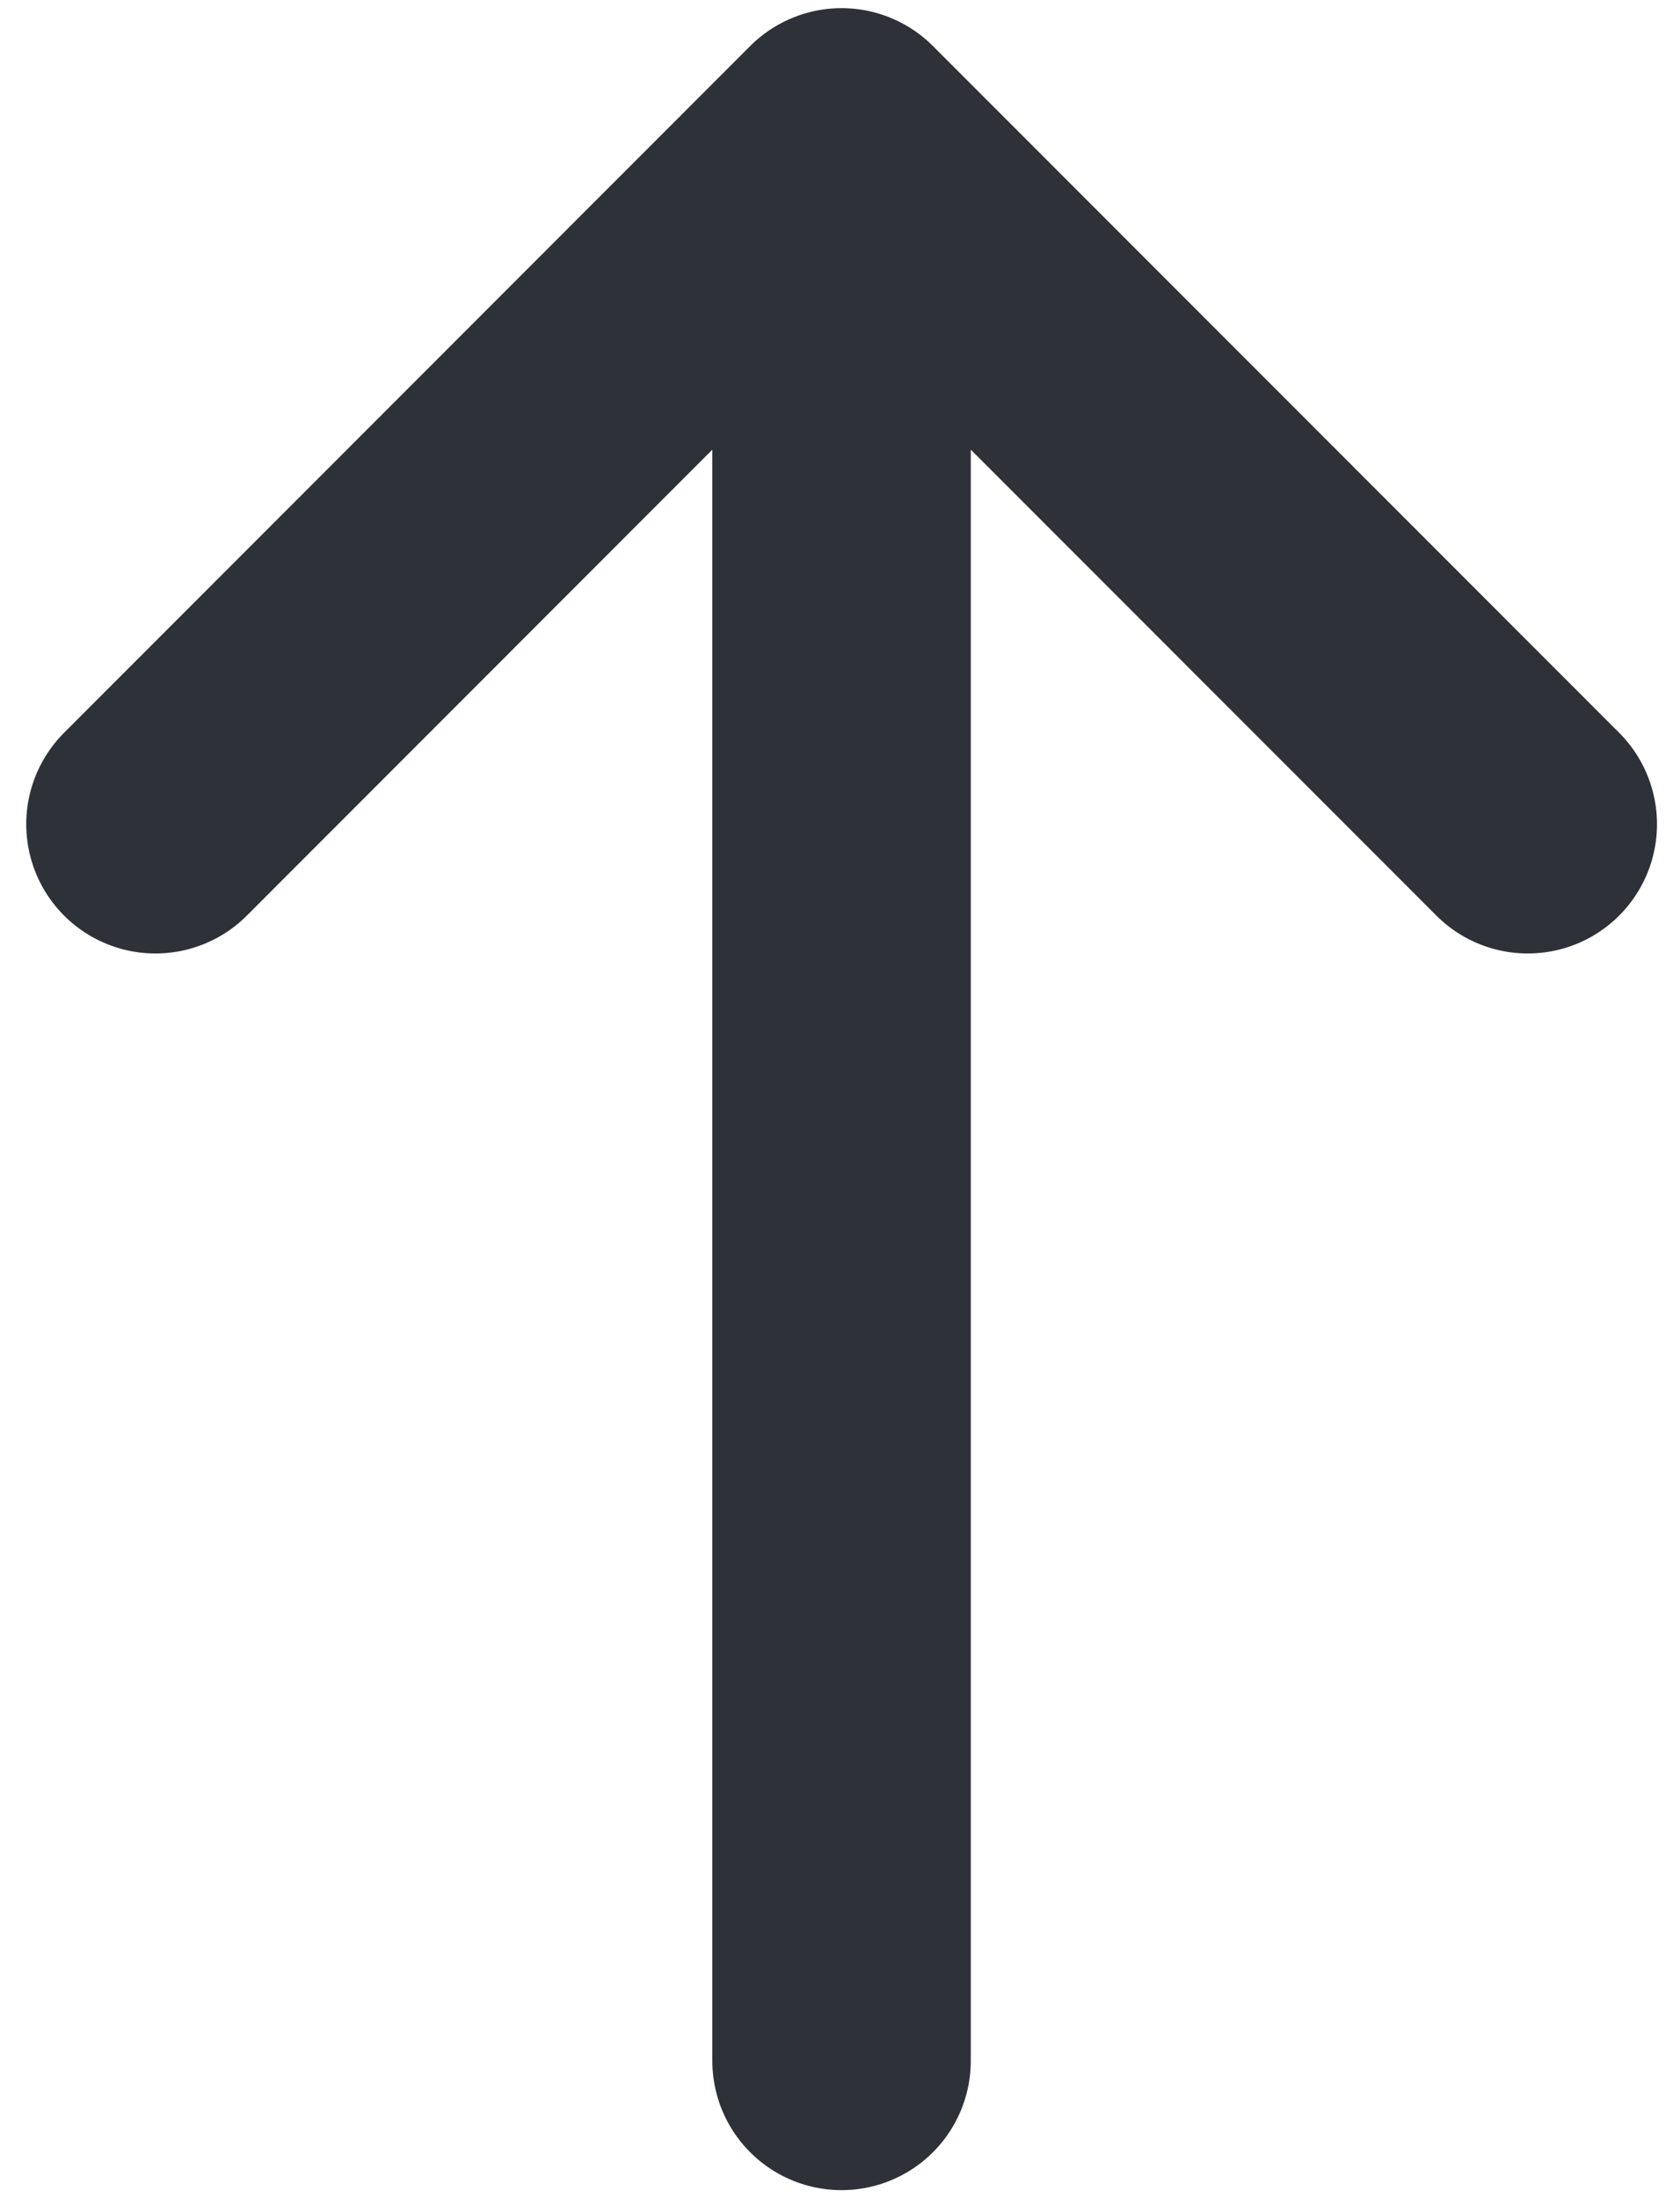 <svg xmlns="http://www.w3.org/2000/svg" width="13" height="17" viewBox="0 0 13 17" fill="none">
  <path d="M11.822 6.374L6.512 1.063L1.203 6.374" stroke="#2E3238" stroke-width="2" stroke-miterlimit="10" stroke-linecap="round" stroke-linejoin="round"/>
  <path d="M6.512 15.938V1.212" stroke="#2E3238" stroke-width="2" stroke-miterlimit="10" stroke-linecap="round" stroke-linejoin="round"/>
</svg>
